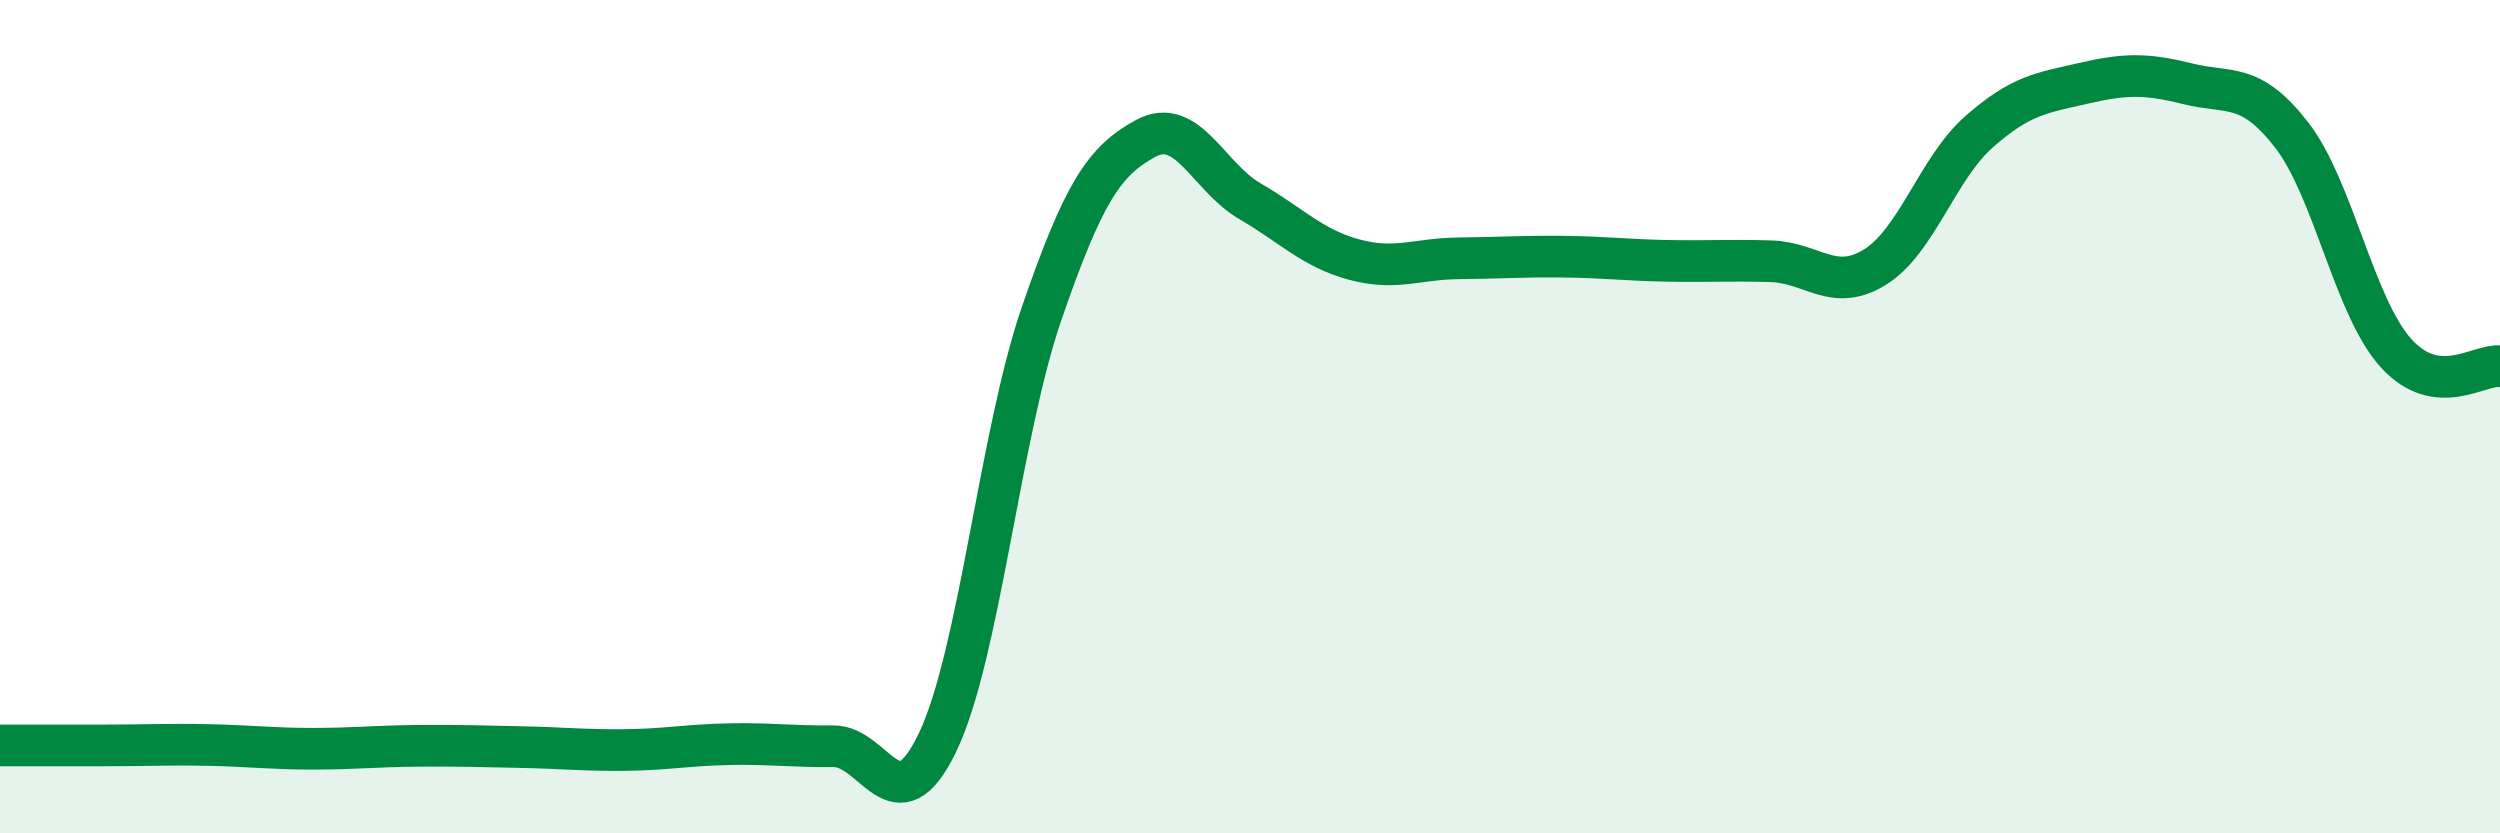 
    <svg width="60" height="20" viewBox="0 0 60 20" xmlns="http://www.w3.org/2000/svg">
      <path
        d="M 0,17.89 C 0.5,17.89 1.5,17.89 2.5,17.89 C 3.5,17.89 4,17.86 5,17.88 C 6,17.9 6.5,17.97 7.5,17.97 C 8.5,17.97 9,17.91 10,17.9 C 11,17.89 11.5,17.91 12.5,17.93 C 13.5,17.95 14,18.01 15,18 C 16,17.99 16.5,17.88 17.5,17.86 C 18.5,17.84 19,17.92 20,17.91 C 21,17.9 21.5,19.9 22.5,17.82 C 23.5,15.74 24,10.42 25,7.52 C 26,4.62 26.5,3.86 27.5,3.32 C 28.5,2.78 29,4.25 30,4.83 C 31,5.41 31.5,5.96 32.5,6.23 C 33.5,6.5 34,6.21 35,6.2 C 36,6.19 36.5,6.15 37.5,6.16 C 38.5,6.17 39,6.24 40,6.26 C 41,6.28 41.5,6.24 42.5,6.27 C 43.5,6.3 44,7.03 45,6.41 C 46,5.79 46.5,4.04 47.5,3.16 C 48.5,2.28 49,2.23 50,2 C 51,1.77 51.5,1.76 52.5,2.01 C 53.5,2.26 54,1.95 55,3.24 C 56,4.53 56.5,7.36 57.5,8.47 C 58.5,9.58 59.5,8.73 60,8.79L60 20L0 20Z"
        fill="#008740"
        opacity="0.1"
        stroke-linecap="round"
        stroke-linejoin="round"
      />
      <path
        d="M 0,17.89 C 0.5,17.89 1.5,17.89 2.5,17.89 C 3.5,17.89 4,17.86 5,17.88 C 6,17.9 6.5,17.97 7.5,17.97 C 8.5,17.97 9,17.91 10,17.9 C 11,17.89 11.5,17.91 12.5,17.93 C 13.5,17.95 14,18.01 15,18 C 16,17.99 16.5,17.88 17.5,17.86 C 18.5,17.84 19,17.92 20,17.91 C 21,17.9 21.5,19.9 22.5,17.82 C 23.5,15.74 24,10.42 25,7.52 C 26,4.62 26.5,3.86 27.5,3.32 C 28.5,2.78 29,4.25 30,4.83 C 31,5.41 31.5,5.96 32.5,6.23 C 33.5,6.5 34,6.21 35,6.2 C 36,6.19 36.5,6.15 37.5,6.16 C 38.5,6.17 39,6.24 40,6.26 C 41,6.28 41.5,6.24 42.5,6.27 C 43.5,6.3 44,7.03 45,6.41 C 46,5.79 46.5,4.04 47.5,3.16 C 48.5,2.28 49,2.23 50,2 C 51,1.77 51.5,1.76 52.5,2.01 C 53.5,2.26 54,1.95 55,3.24 C 56,4.53 56.5,7.36 57.5,8.47 C 58.5,9.58 59.5,8.73 60,8.79"
        stroke="#008740"
        stroke-width="1"
        fill="none"
        stroke-linecap="round"
        stroke-linejoin="round"
      />
    </svg>
  